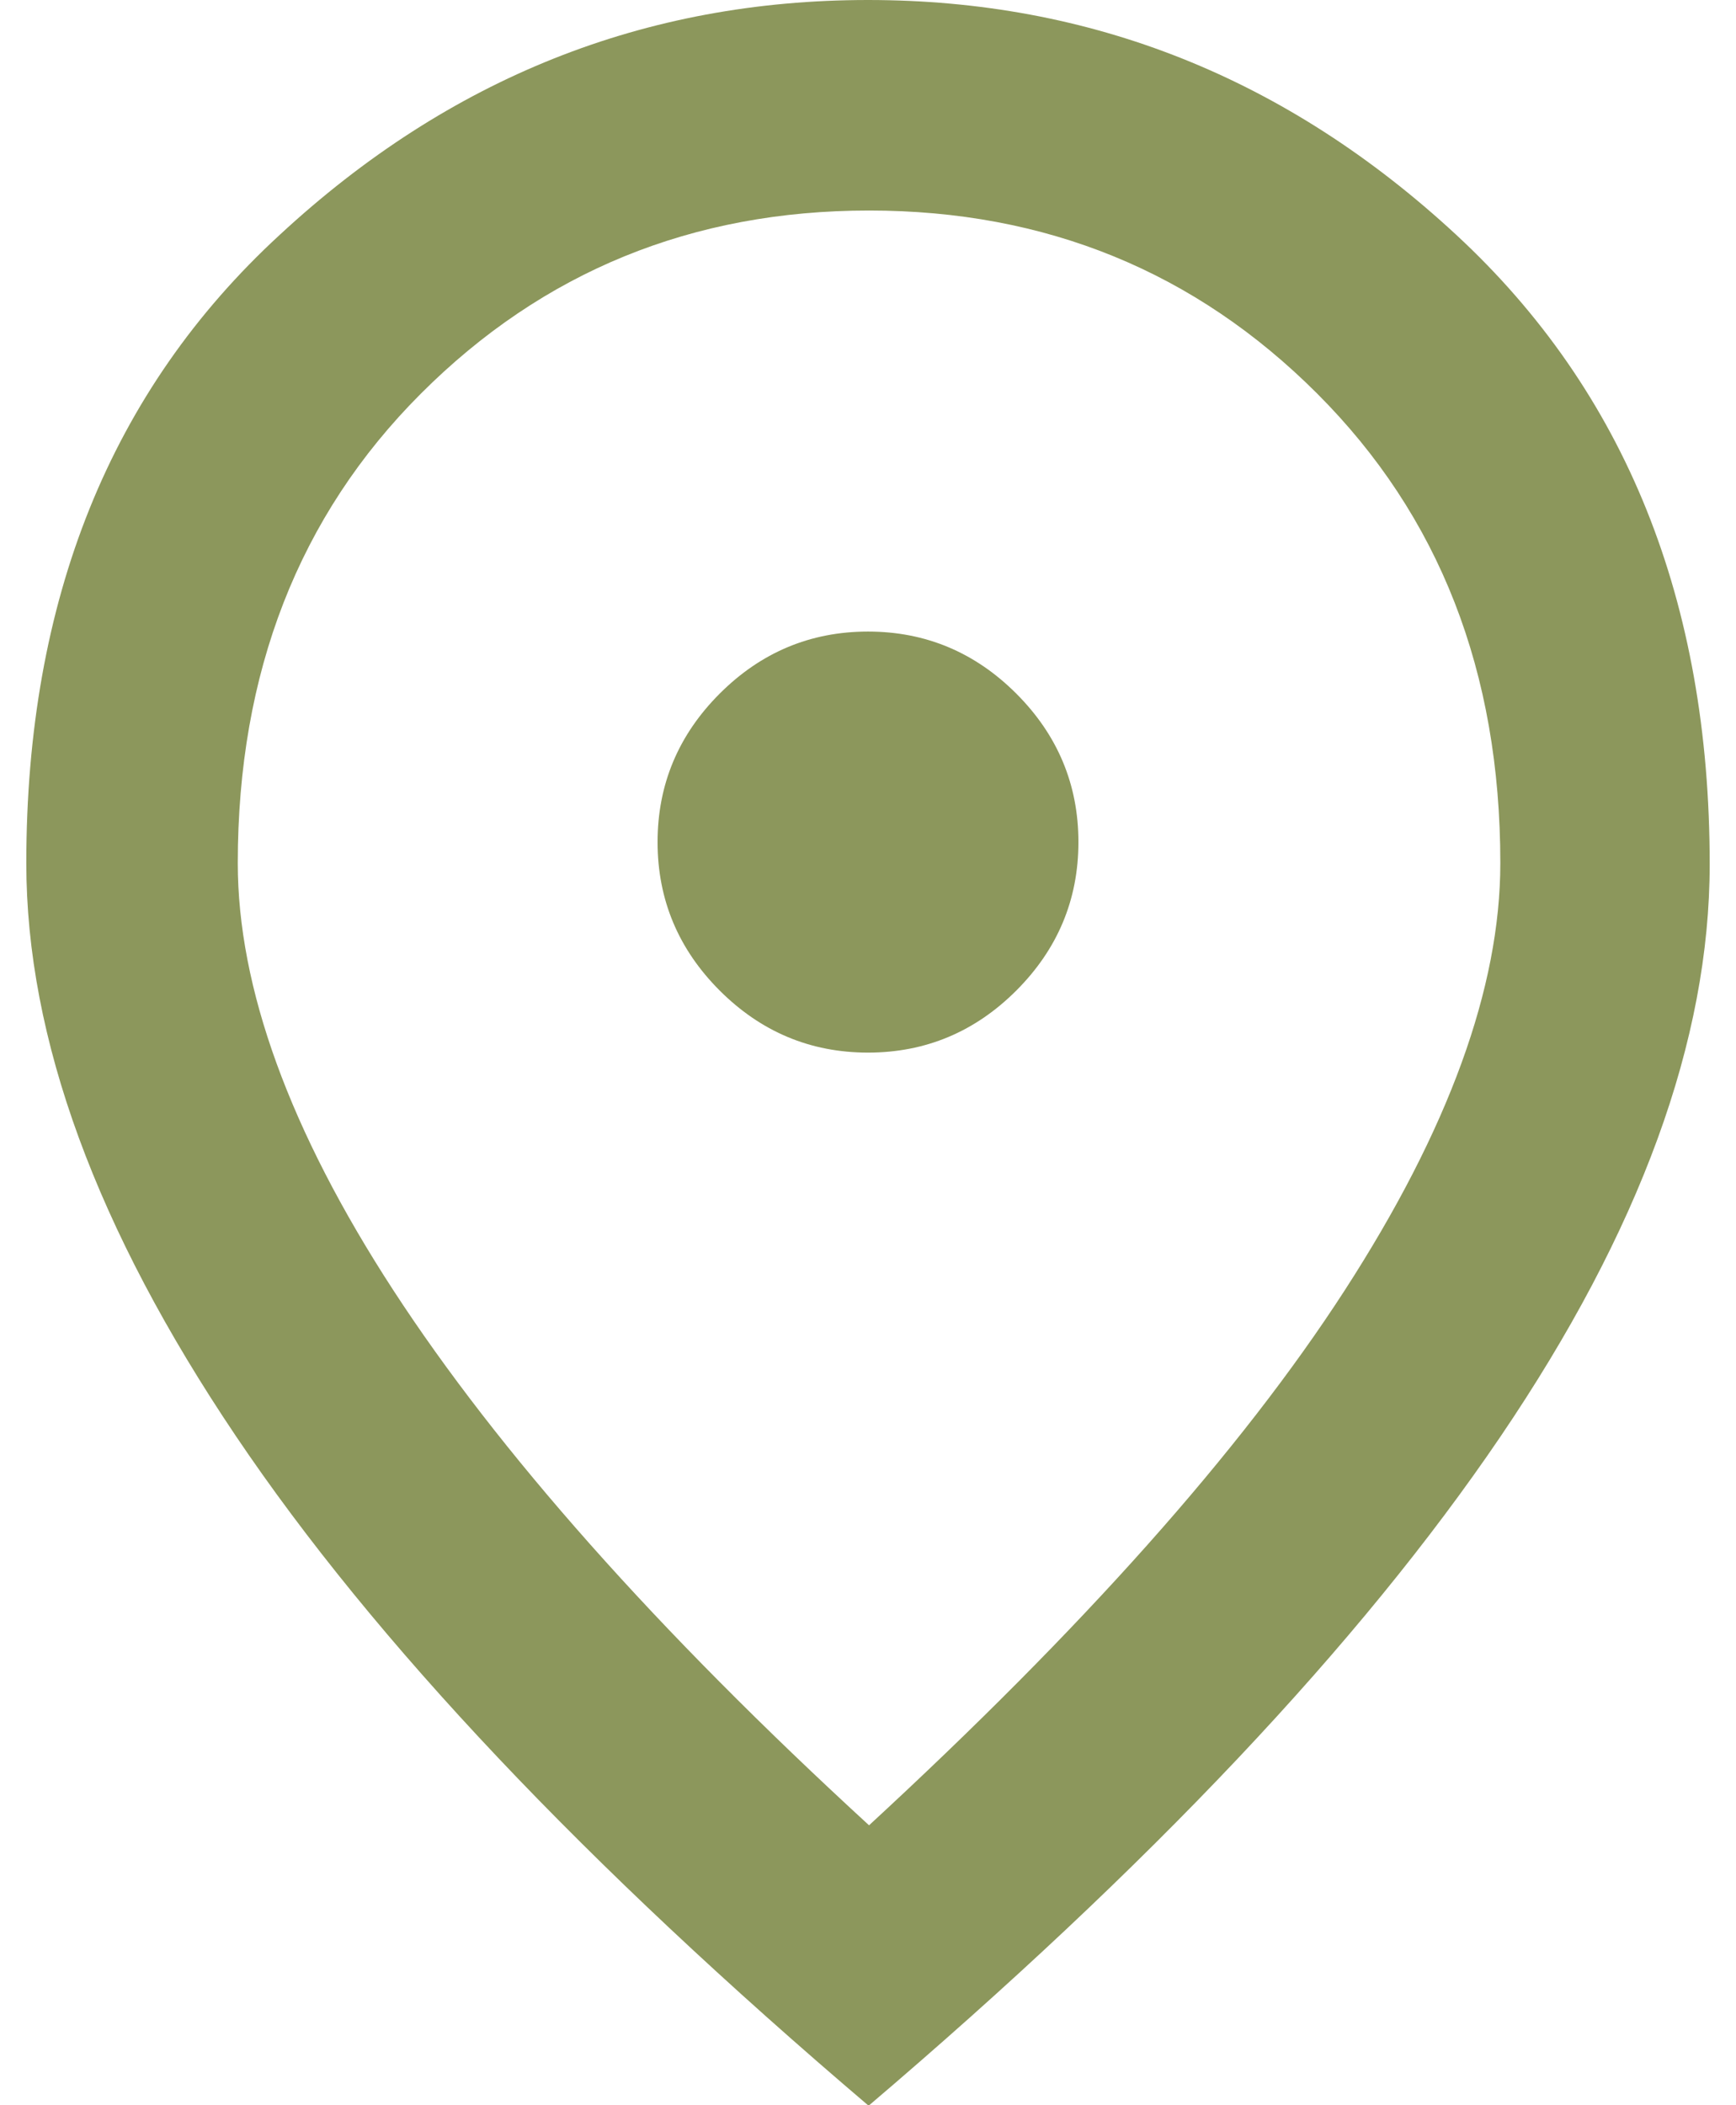 <svg width="33" height="40" viewBox="0 0 33 40" fill="none" xmlns="http://www.w3.org/2000/svg">
<g clip-path="url(#clip0_549_2478)">
<path d="M16.5 20C17.6 20 18.54 19.6 19.32 18.82C20.1 18.04 20.5 17.1 20.5 16C20.5 14.9 20.1 13.96 19.32 13.18C18.54 12.4 17.6 12 16.5 12C15.4 12 14.46 12.4 13.68 13.18C12.9 13.96 12.5 14.9 12.5 16C12.5 17.1 12.9 18.04 13.68 18.82C14.46 19.6 15.4 20 16.5 20ZM16.5 34.7C20.56 30.96 23.58 27.58 25.56 24.52C27.54 21.46 28.52 18.76 28.52 16.4C28.52 12.76 27.36 9.8 25.04 7.48C22.72 5.16 19.88 4 16.52 4C13.16 4 10.32 5.16 8 7.48C5.68 9.8 4.52 12.78 4.52 16.4C4.52 18.76 5.5 21.48 7.48 24.52C9.46 27.56 12.46 30.96 16.54 34.7H16.5ZM16.5 40C11.14 35.44 7.12 31.2 4.48 27.28C1.84 23.36 0.5 19.74 0.5 16.4C0.5 11.4 2.1 7.42 5.32 4.46C8.54 1.48 12.26 0 16.5 0C20.74 0 24.46 1.48 27.68 4.46C30.9 7.44 32.5 11.42 32.5 16.42C32.5 19.76 31.18 23.38 28.52 27.3C25.86 31.22 21.86 35.46 16.5 40.02V40Z" fill="#8C975C"/>
</g>
<defs>
<clipPath id="clip0_549_2478">
<rect width="32" height="40" fill="white" transform="translate(0.5)"/>
</clipPath>
</defs>
</svg>
